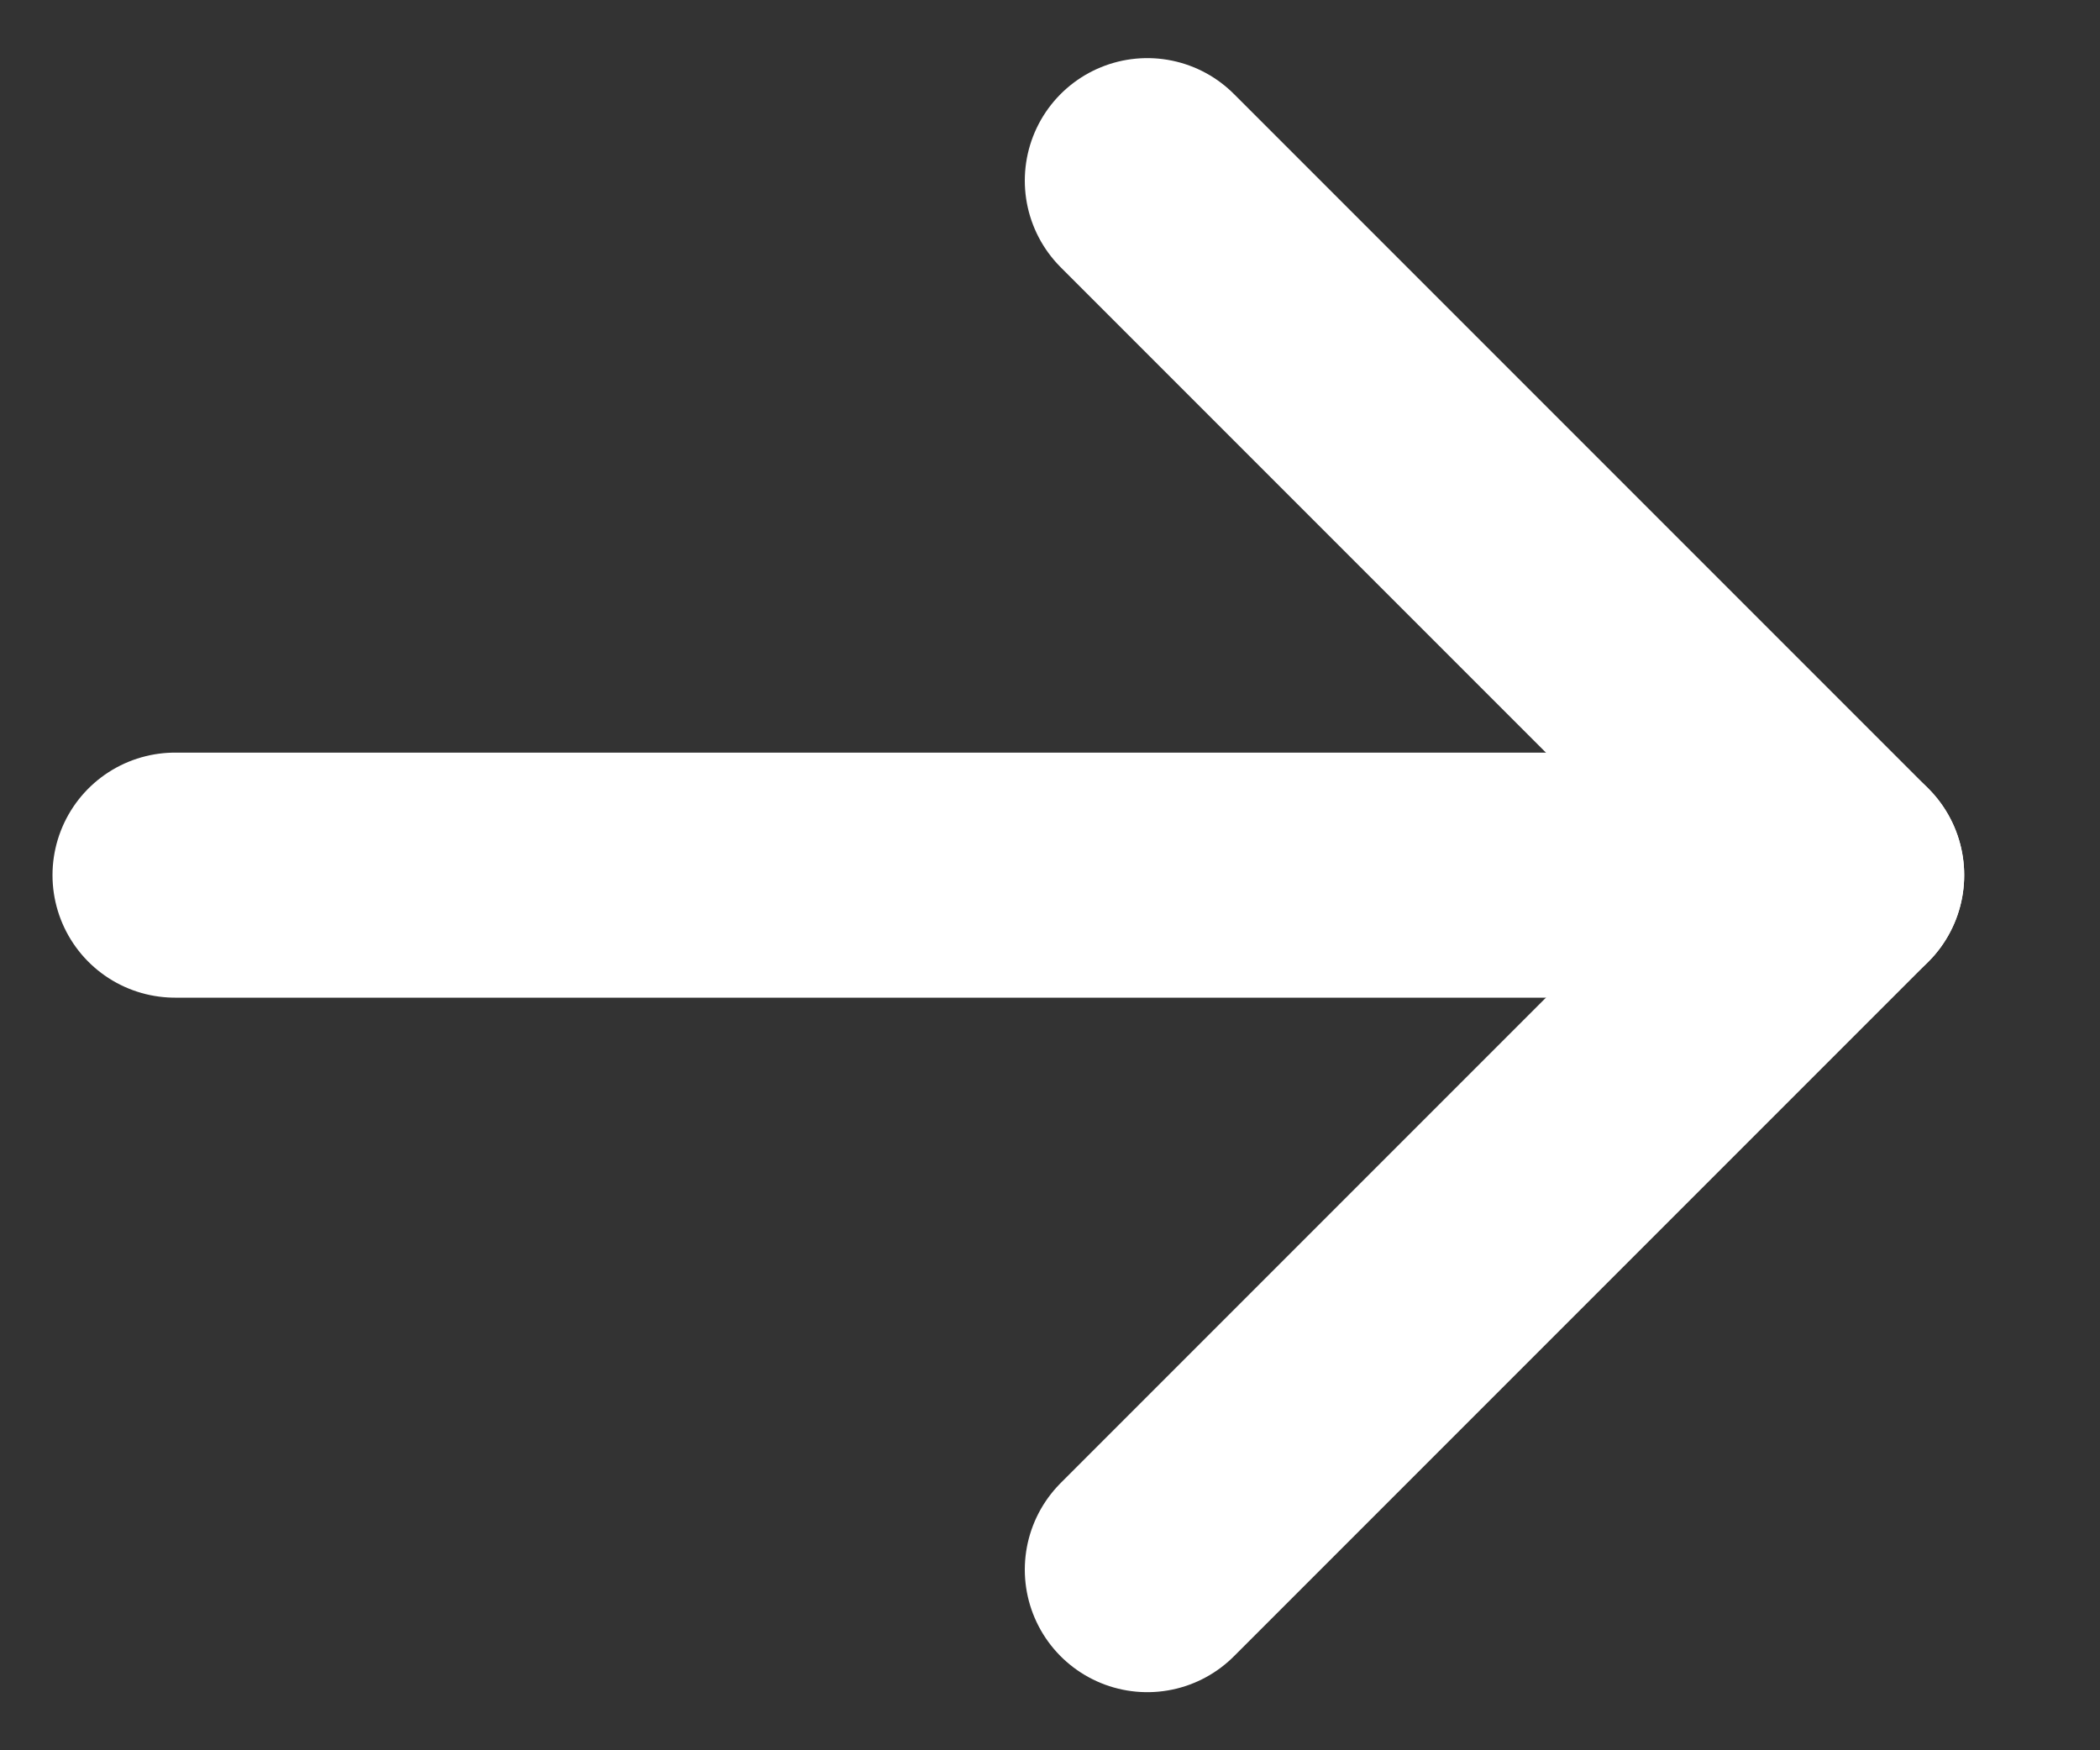 <svg width="12" height="10" viewBox="0 0 12 10" fill="none" xmlns="http://www.w3.org/2000/svg">
<rect x="0" y="0" width="12" height="10" fill="#333333" stroke="none"/>
<g id="Group 10">
<path id="Vector" d="M6.556 8.968L10.524 5L6.556 1.032" stroke="white" stroke-width="1.4" stroke-linecap="round" stroke-linejoin="round"/>
<path id="Vector_2" d="M10.524 5L1 5" stroke="white" stroke-width="1.4" stroke-linecap="round" stroke-linejoin="round"/>
</g>
</svg>
